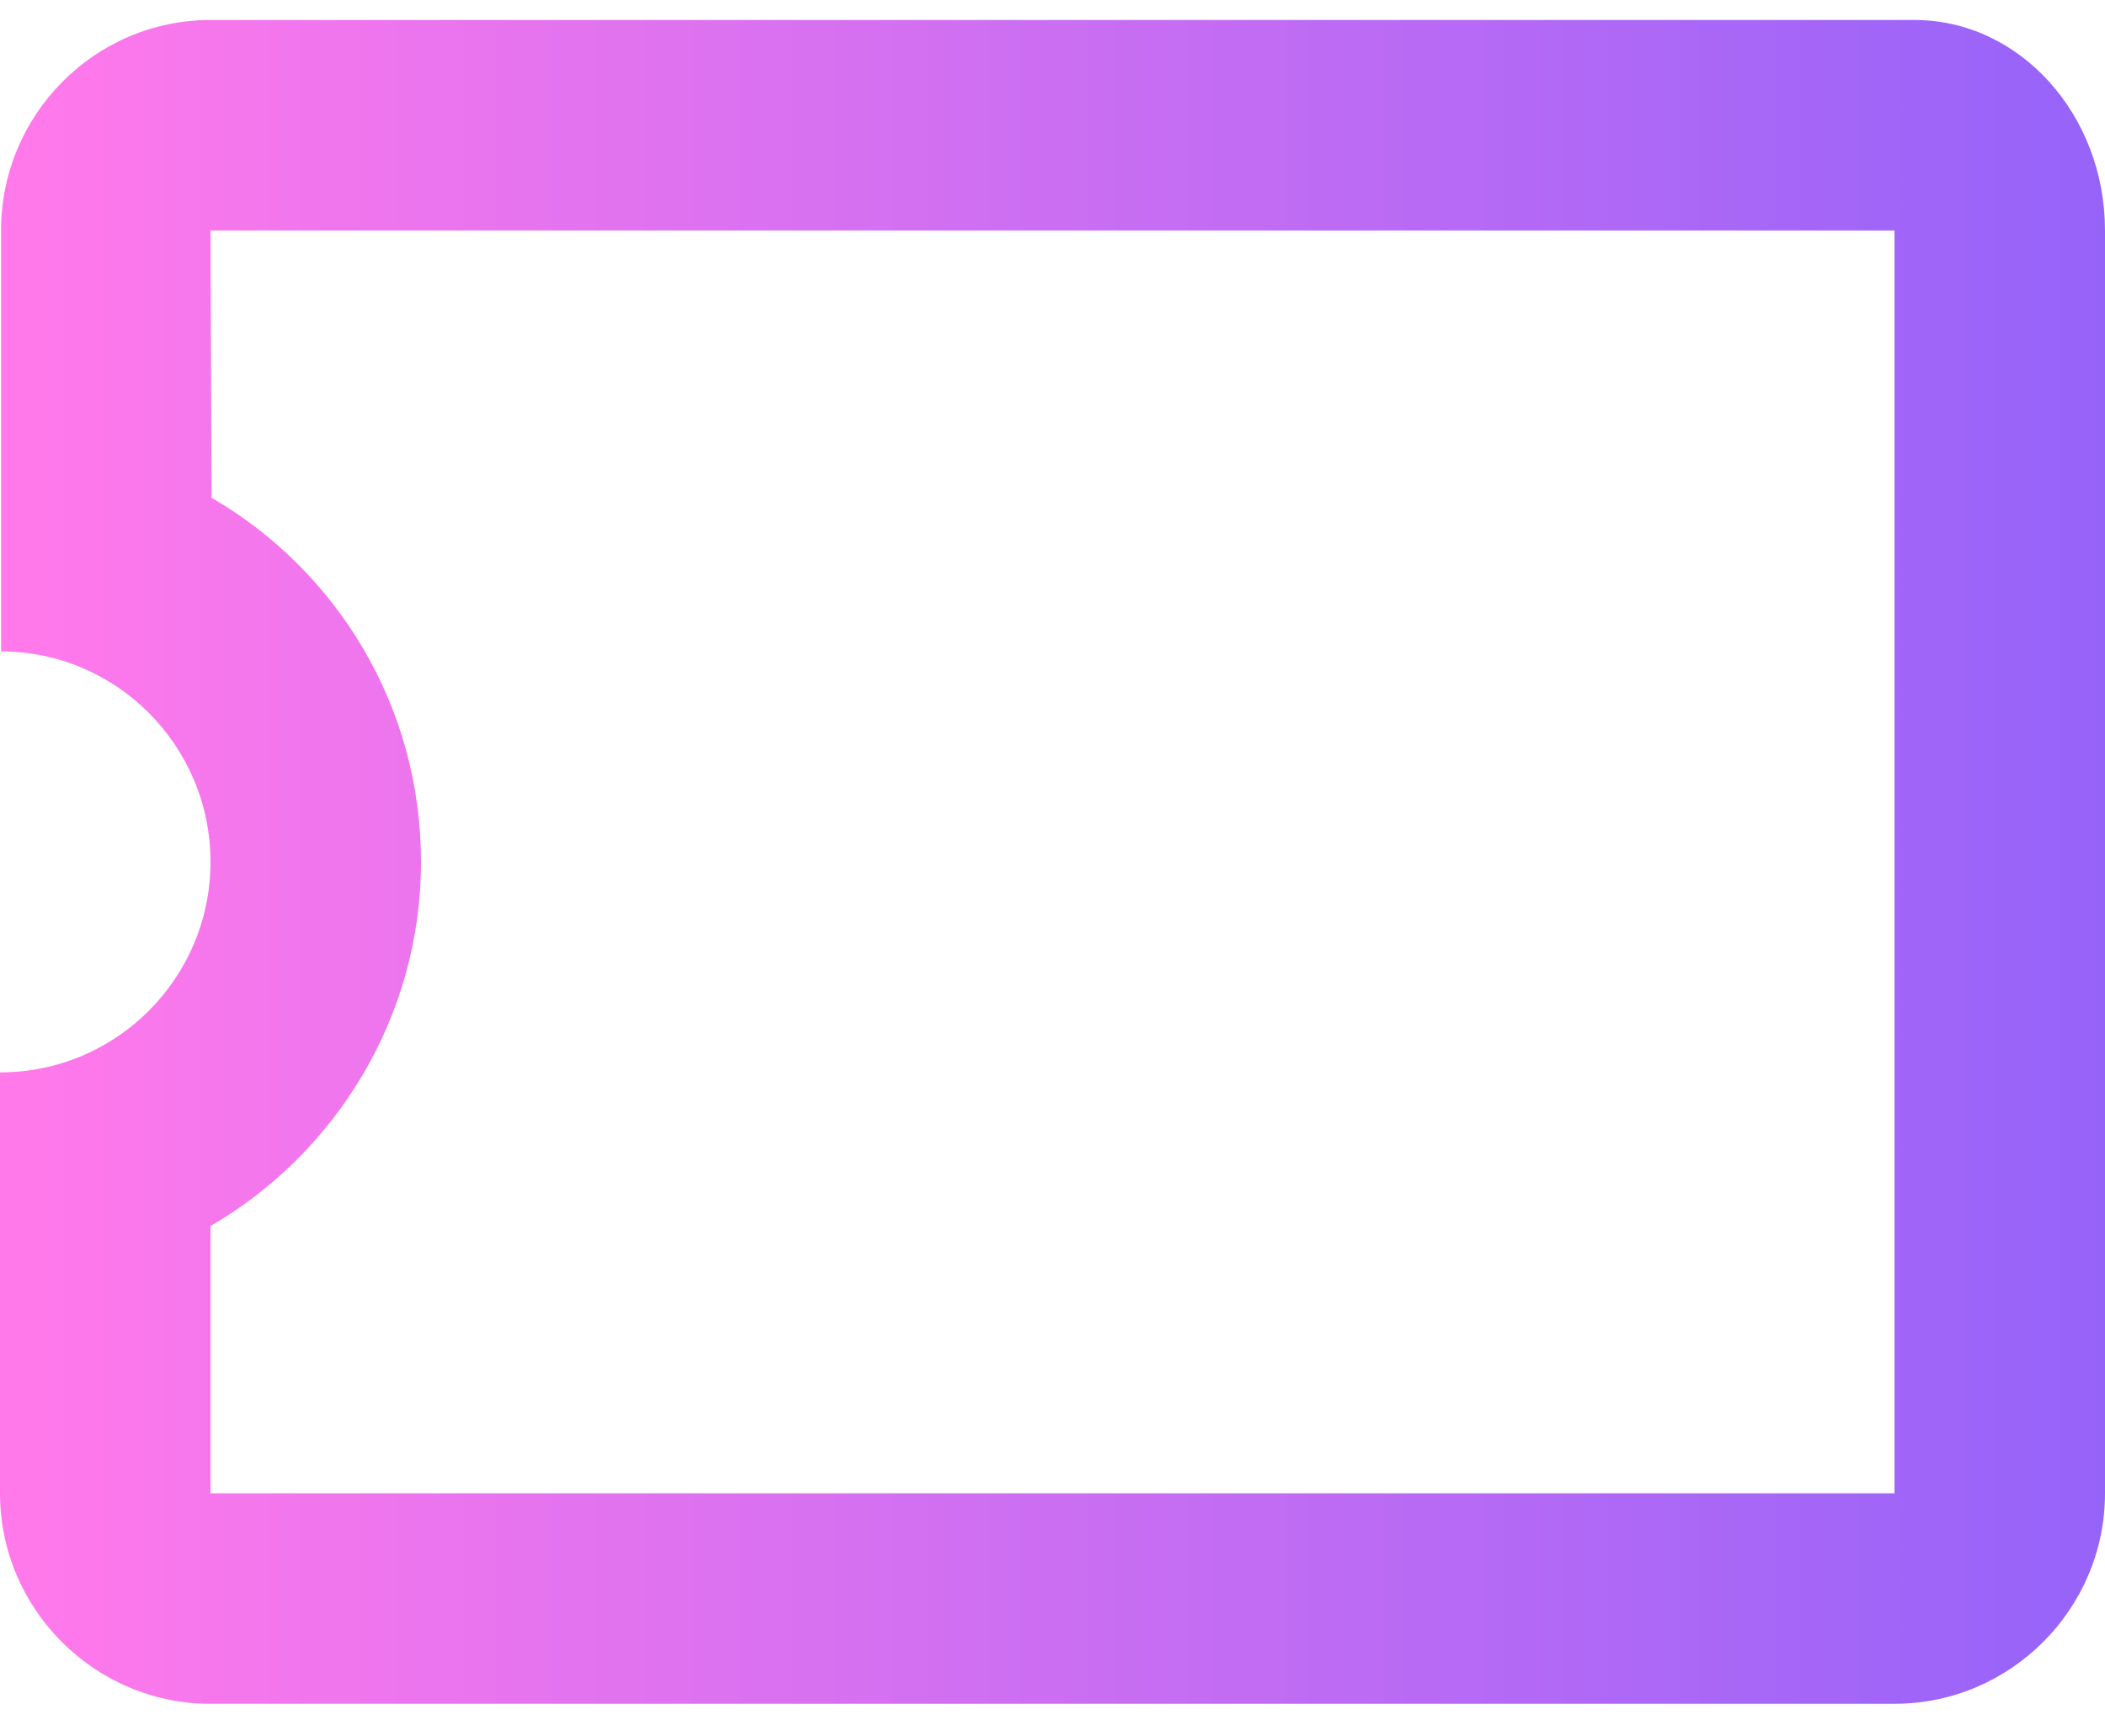<svg width="40" height="33" viewBox="0 0 40 33" fill="none" xmlns="http://www.w3.org/2000/svg">
<g id="Group">
<g id="Group_2">
<path id="Vector" d="M36.38 0.38H4C1.8 0.38 0.02 2.18 0.02 4.38V12.38C2.22 12.38 4 14.18 4 16.38C4 18.58 2.22 20.38 0 20.38V28.38C0 30.58 1.8 32.38 4 32.38H36C38.2 32.38 40 30.58 40 28.38V4.38C40 2.18 38.38 0.38 36.38 0.38ZM36 28.38H4V23.3C6.38 21.92 8 19.32 8 16.38C8 13.42 6.4 10.84 4.02 9.46L4 4.38H36V28.38Z" fill="url(#paint0_linear_631_1152)"/>
</g>
</g>
<defs>
<linearGradient id="paint0_linear_631_1152" x1="40" y1="16.38" x2="0.625" y2="16.38" gradientUnits="userSpaceOnUse">
<stop stop-color="#9663F9"/>
<stop offset="1" stop-color="#FF79EB"/>
</linearGradient>
</defs>
</svg>
